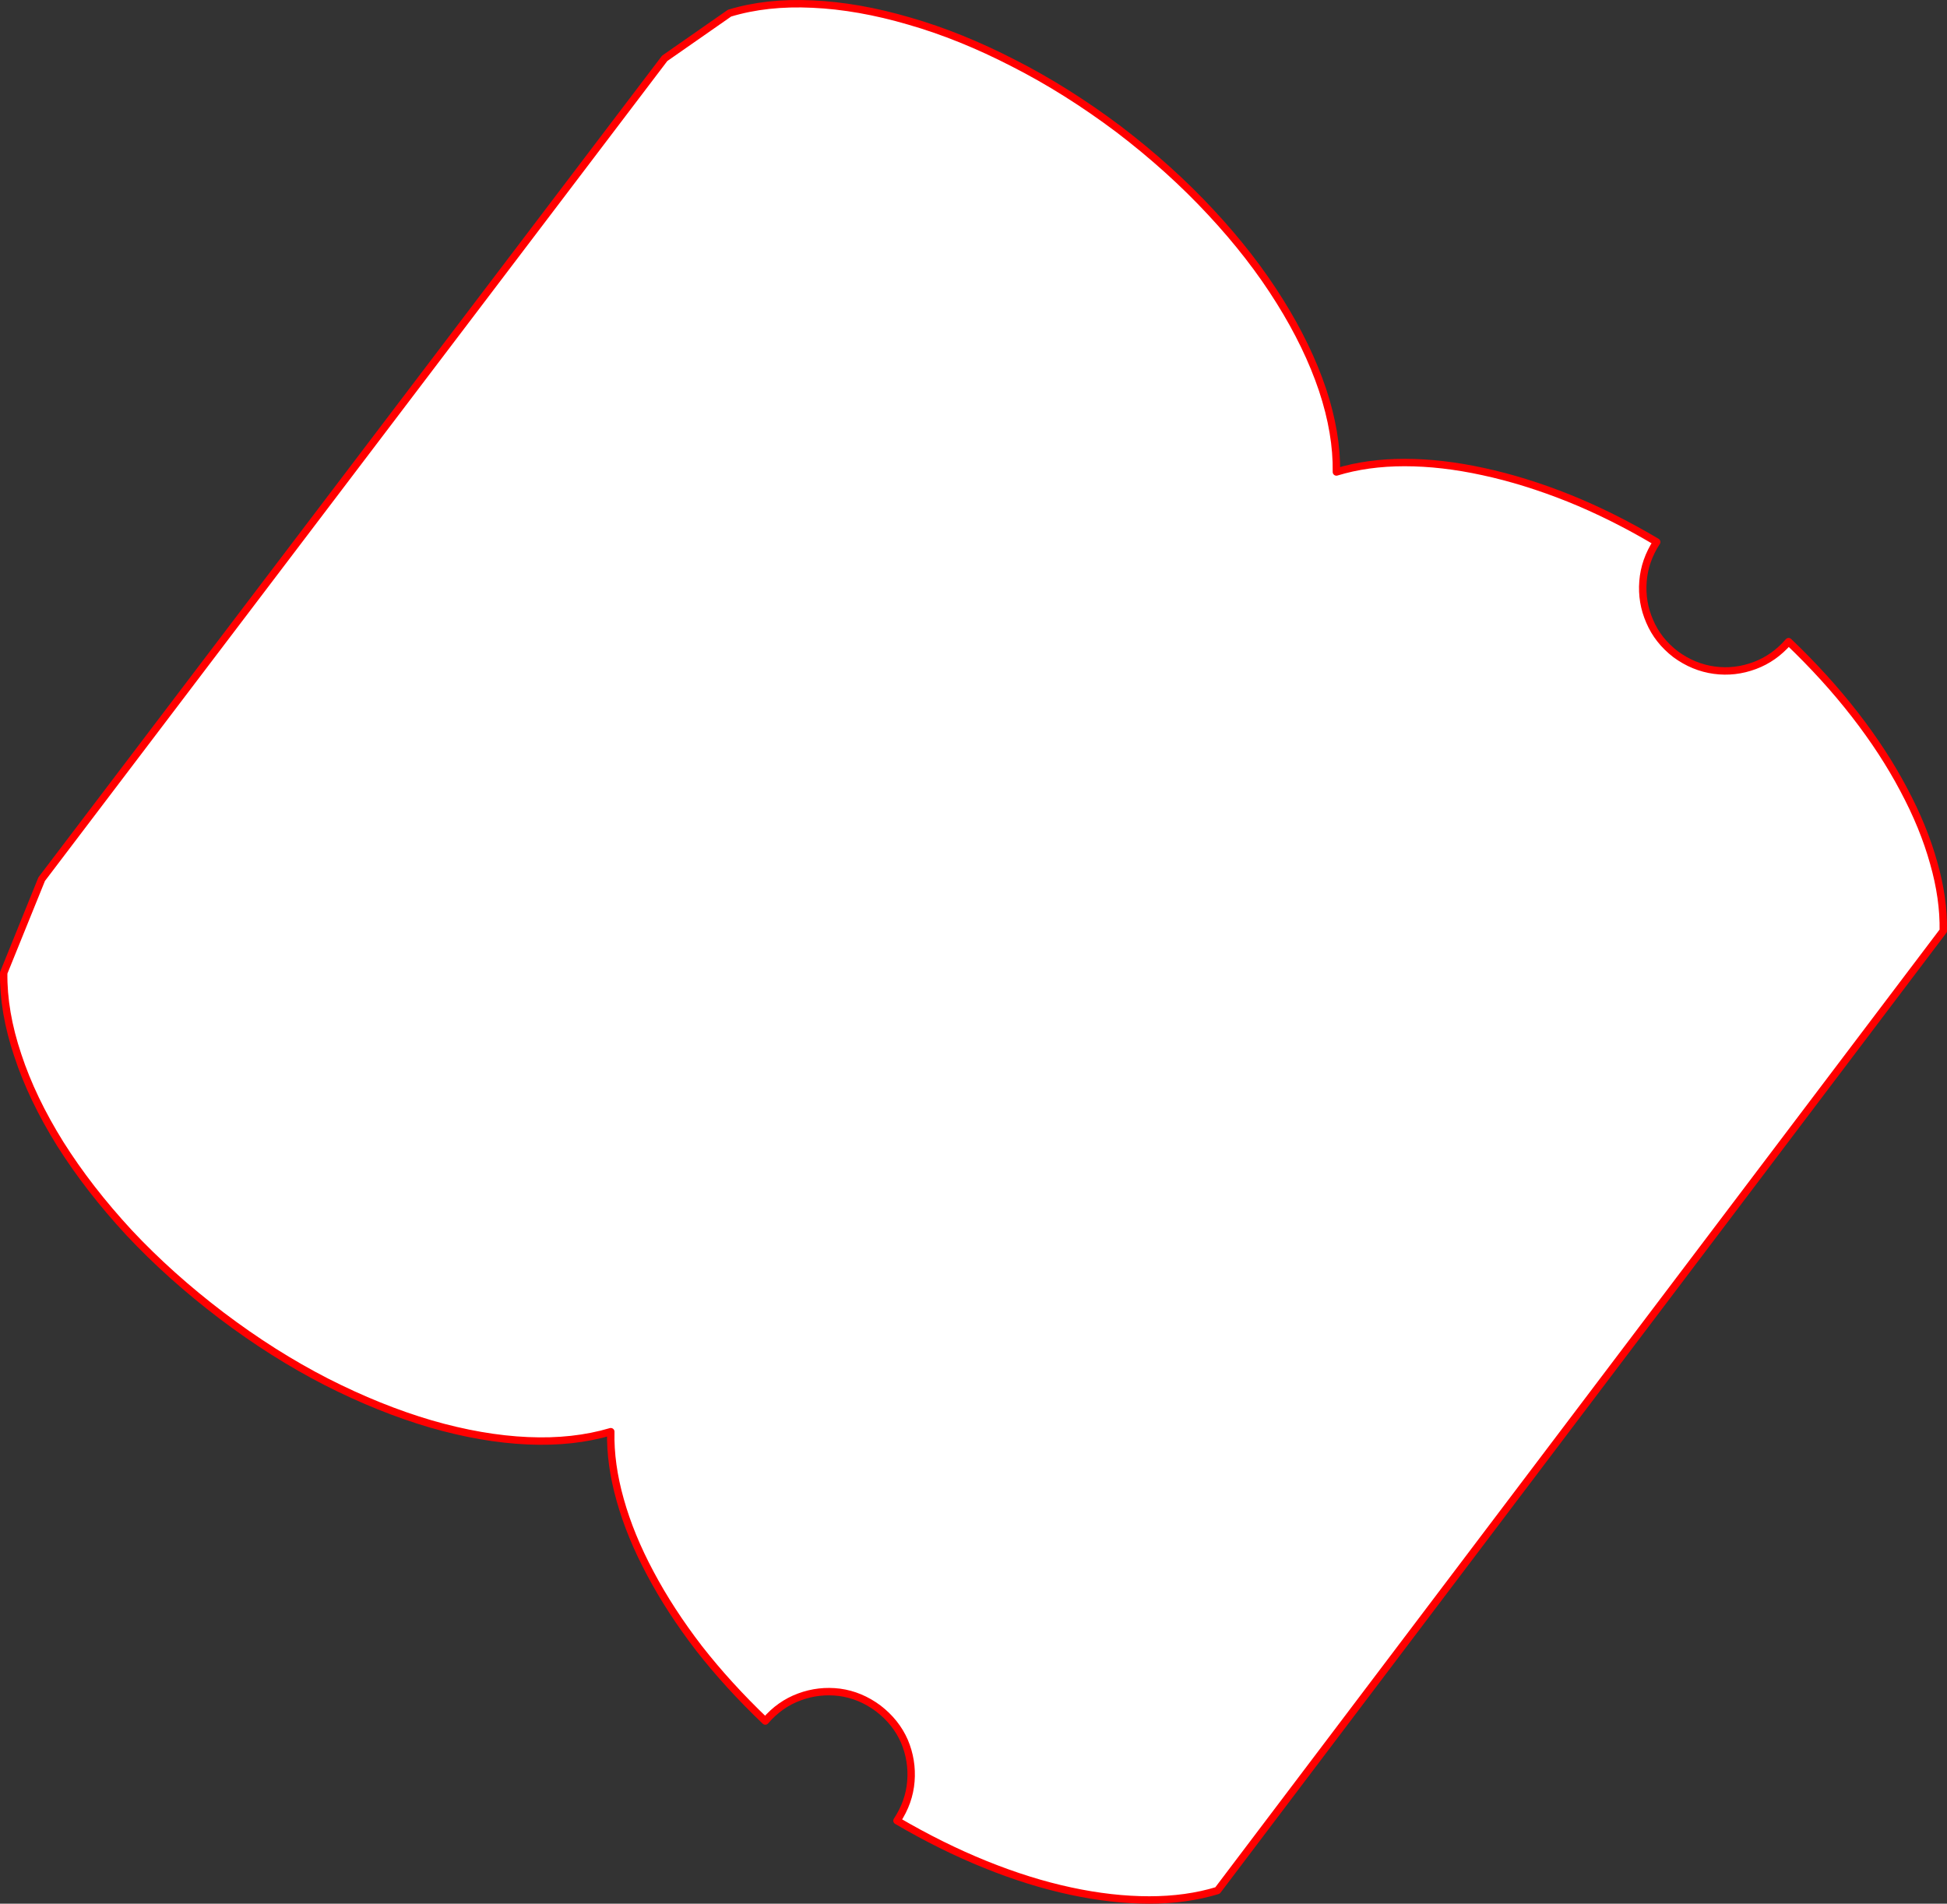 <?xml version="1.0" encoding="UTF-8" standalone="no"?>
<svg xmlns:xlink="http://www.w3.org/1999/xlink" height="513.85px" width="525.5px" xmlns="http://www.w3.org/2000/svg">
  <rect width="100%" height="100%" fill="#333333" stroke="none"/>
  <g transform="matrix(1.0, 0.0, 0.0, 1.0, -119.2, -41.5)">
    <path d="M519.55 168.8 Q530.7 171.2 542.6 175.95 554.4 180.7 566.35 187.8 563.1 192.75 562.65 198.4 562.2 204.05 564.45 209.2 566.65 214.4 571.45 218.1 576.3 221.65 581.9 222.4 587.45 223.15 592.8 221.15 598.05 219.2 601.95 214.7 612.0 224.3 619.8 234.35 627.65 244.45 633.0 254.6 638.4 264.7 641.1 274.4 643.85 284.0 643.7 292.75 L447.85 551.75 447.8 551.8 Q439.45 554.35 429.4 554.35 419.3 554.35 408.15 551.95 396.95 549.55 385.1 544.75 373.25 539.95 361.3 532.95 364.6 527.95 365.05 522.35 365.5 516.7 363.3 511.5 361.05 506.35 356.25 502.65 351.4 499.05 345.8 498.3 340.2 497.6 334.95 499.55 329.65 501.5 325.75 506.05 315.7 496.45 307.85 486.4 300.05 476.25 294.7 466.15 289.3 456.05 286.6 446.4 283.85 436.7 284.05 427.95 273.95 430.95 261.65 430.4 249.25 429.85 235.45 425.85 221.65 421.8 207.3 414.5 192.95 407.15 179.0 396.6 165.05 386.0 154.05 374.25 143.1 362.4 135.45 350.25 127.85 338.05 124.0 326.35 120.05 314.6 120.2 304.1 L130.45 278.8 298.6 57.25 316.1 45.05 Q326.15 42.0 338.5 42.6 350.85 43.15 364.65 47.2 378.4 51.15 392.75 58.55 407.1 65.85 421.15 76.4 435.05 87.0 446.0 98.8 457.0 110.6 464.6 122.8 472.2 134.95 476.15 146.7 480.05 158.45 479.9 168.9 488.25 166.35 498.3 166.35 508.35 166.35 519.55 168.8" fill="#ffffff" fill-rule="evenodd" stroke="none"/>
    <path d="M519.55 168.8 Q530.7 171.2 542.6 175.95 554.4 180.7 566.35 187.8 563.1 192.75 562.65 198.4 562.2 204.05 564.45 209.2 566.65 214.4 571.45 218.1 576.3 221.65 581.9 222.4 587.45 223.15 592.8 221.15 598.05 219.2 601.95 214.7 612.0 224.3 619.8 234.35 627.65 244.45 633.0 254.6 638.4 264.7 641.1 274.4 643.85 284.0 643.7 292.75 L447.85 551.75 447.8 551.8 Q439.45 554.35 429.4 554.35 419.3 554.35 408.15 551.95 396.95 549.55 385.1 544.75 373.25 539.95 361.3 532.95 364.6 527.95 365.05 522.35 365.5 516.7 363.3 511.5 361.05 506.35 356.25 502.65 351.4 499.05 345.8 498.3 340.2 497.6 334.95 499.55 329.65 501.5 325.75 506.05 315.7 496.45 307.85 486.4 300.05 476.25 294.7 466.15 289.3 456.05 286.6 446.4 283.85 436.7 284.05 427.95 273.95 430.95 261.65 430.4 249.25 429.85 235.45 425.85 221.65 421.8 207.3 414.5 192.95 407.15 179.0 396.6 165.05 386.0 154.05 374.25 143.1 362.4 135.45 350.25 127.85 338.05 124.0 326.35 120.05 314.6 120.2 304.1 L130.45 278.8 298.6 57.25 316.1 45.05 Q326.15 42.0 338.5 42.6 350.85 43.15 364.65 47.2 378.4 51.15 392.75 58.55 407.1 65.85 421.15 76.4 435.05 87.0 446.0 98.8 457.0 110.6 464.6 122.8 472.2 134.95 476.15 146.7 480.05 158.45 479.9 168.9 488.25 166.35 498.3 166.35 508.35 166.35 519.55 168.8 Z" fill="none" stroke="#ff0000" stroke-linecap="round" stroke-linejoin="round" stroke-width="2.0"/>
  </g>
</svg>
